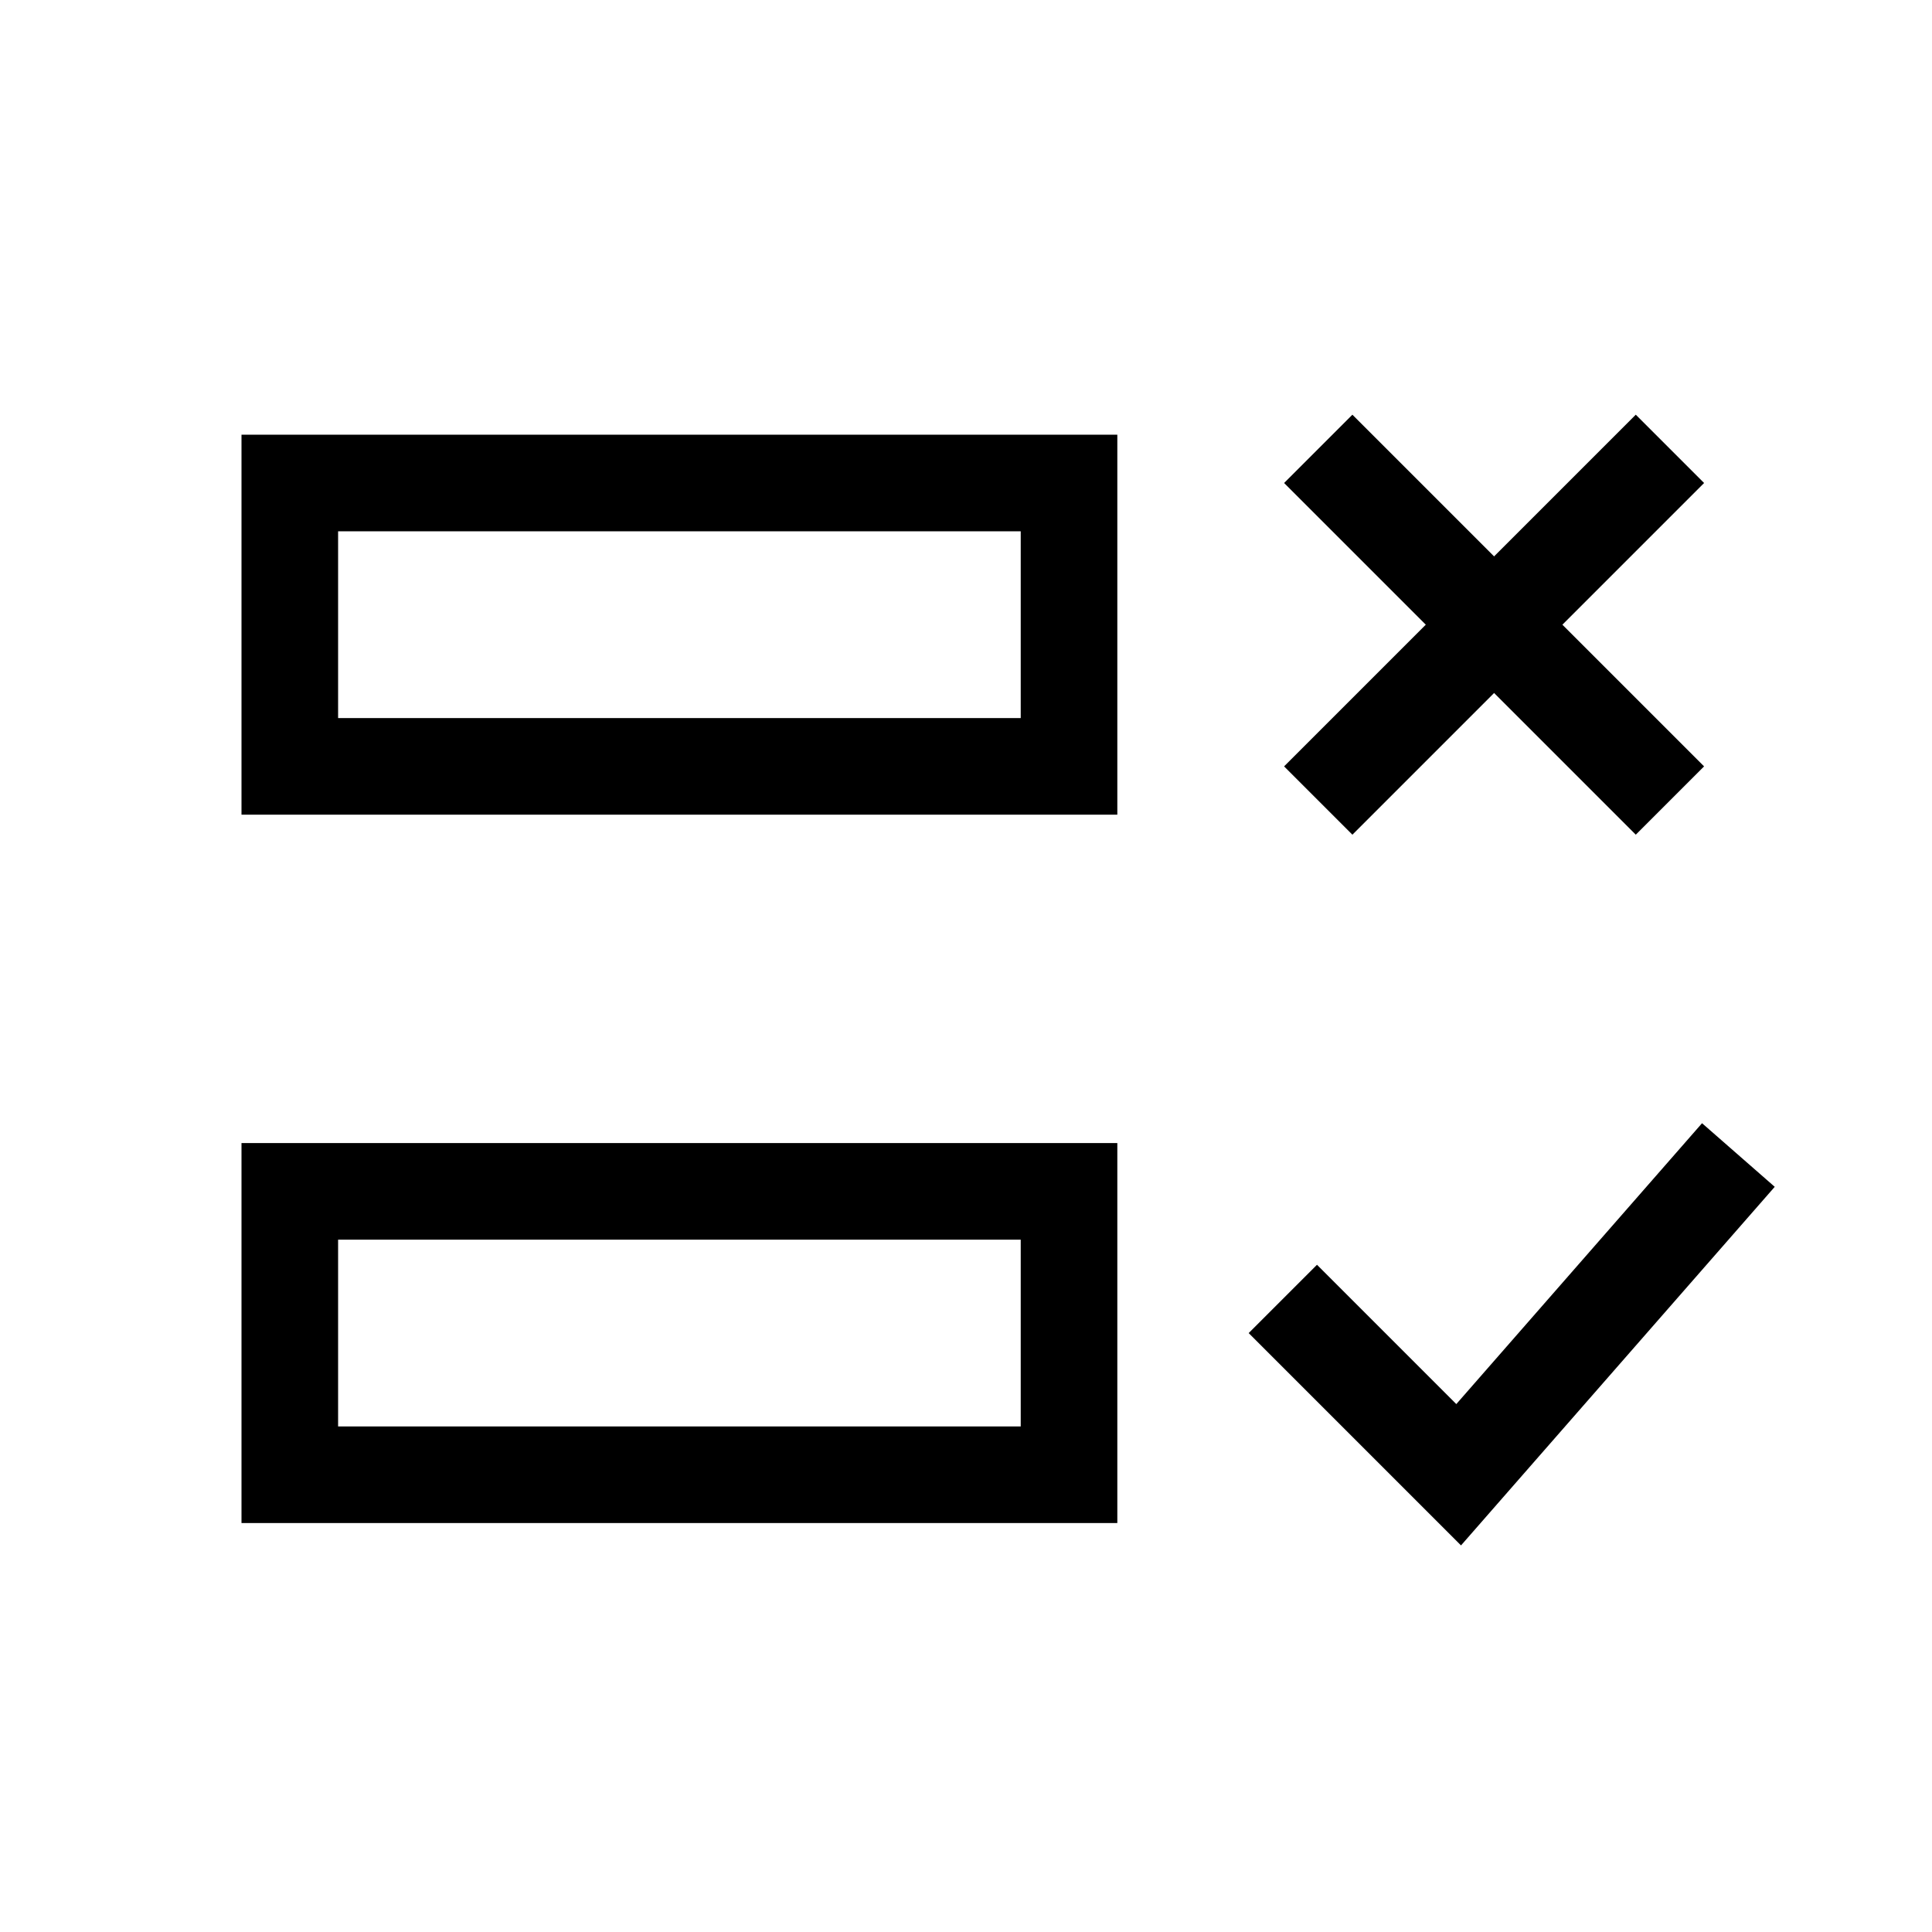 <svg width="40" height="40" viewBox="0 0 40 40" fill="none" xmlns="http://www.w3.org/2000/svg">
<path d="M28 10L33.867 15.867" stroke="black" stroke-width="2" stroke-linecap="square"/>
<path d="M33.867 10L28 15.867" stroke="black" stroke-width="2" stroke-linecap="square"/>
<path d="M35.333 24.666L30.2 30.533L27.267 27.6" stroke="black" stroke-width="2" stroke-linecap="square"/>
<path d="M6 10H22.133V15.867H6V10Z" stroke="black" stroke-width="2" stroke-linecap="square"/>
<path d="M6 24.666H22.133V30.533H6V24.666Z" stroke="black" stroke-width="2" stroke-linecap="square"/>
</svg>
